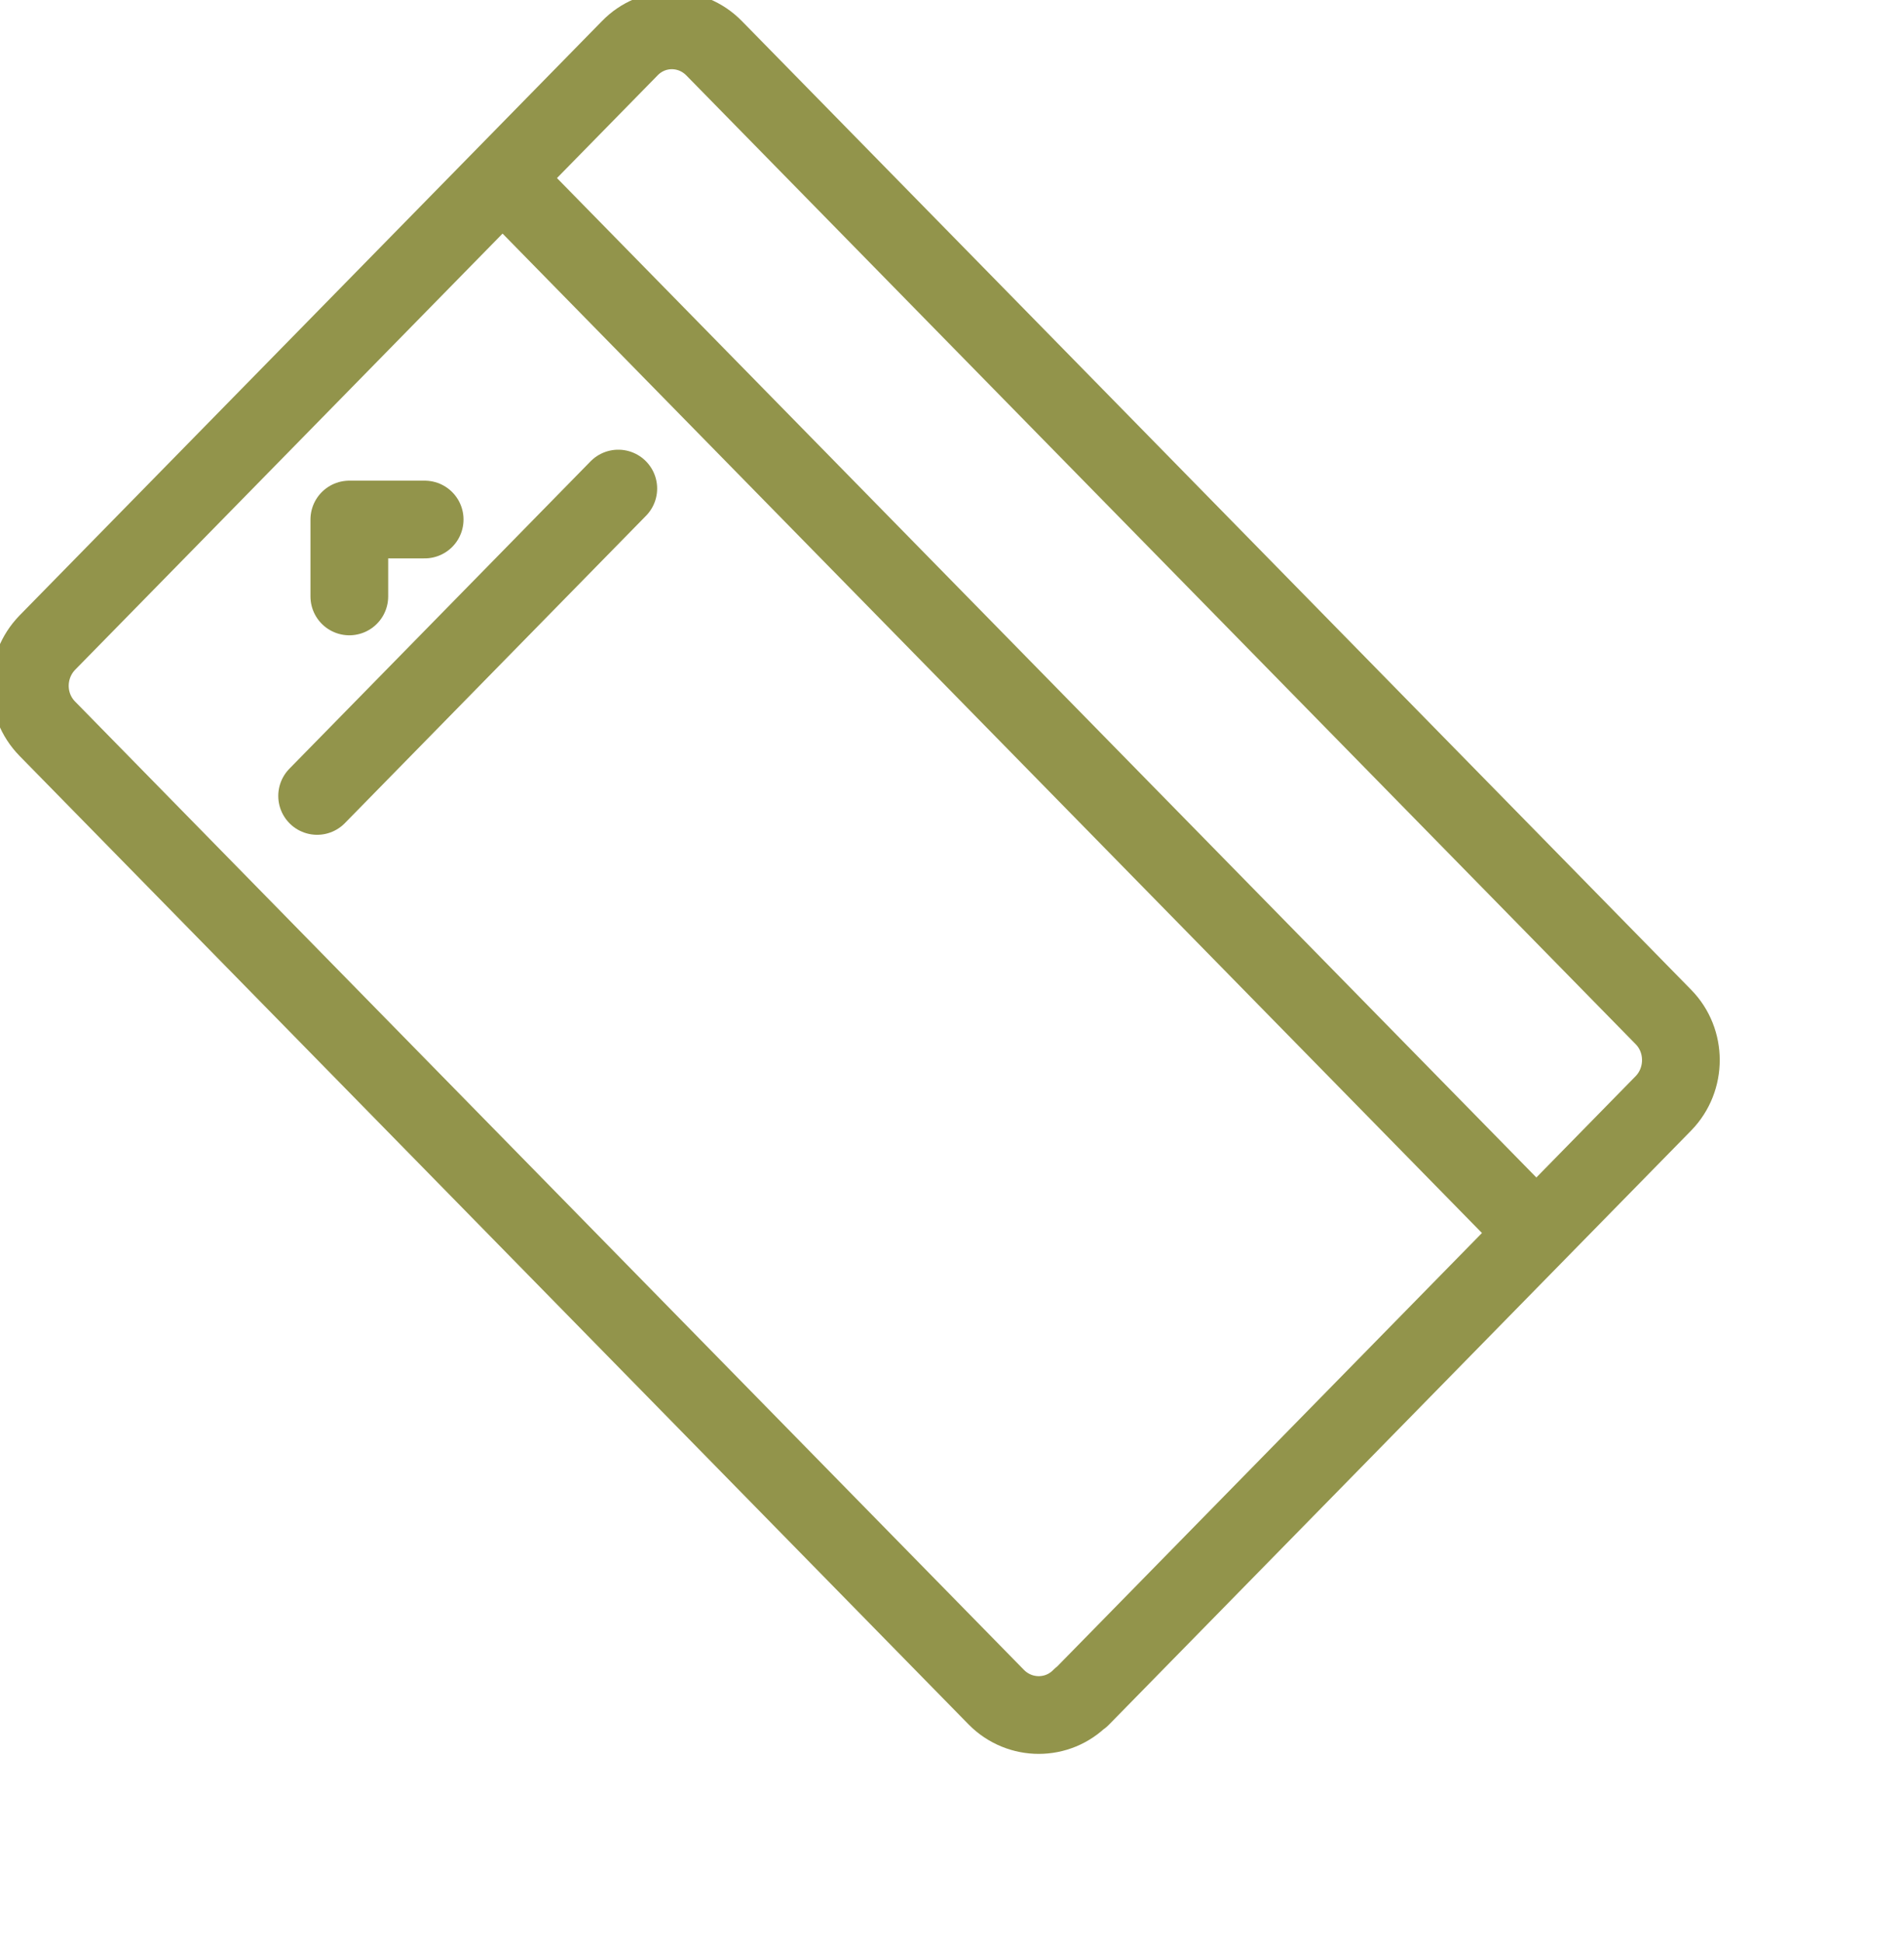 <svg width="49" height="50" viewBox="0 0 49 50" fill="none" xmlns="http://www.w3.org/2000/svg">
<g clip-path="url(#clip0_573_4921)">
<path d="M13.15 4.803L39.316 31.502" stroke="#92944B" stroke-width="2" stroke-linecap="round" stroke-linejoin="round"/>
<path d="M27.816 43.677C27.22 44.285 26.246 44.285 25.643 43.677L1.218 18.753C0.615 18.138 0.622 17.152 1.218 16.537L16.206 1.243C16.803 0.627 17.776 0.627 18.379 1.243L42.811 26.173C43.407 26.782 43.407 27.775 42.811 28.39L27.823 43.684L27.816 43.677Z" stroke="#92944B" stroke-width="2" stroke-linecap="round" stroke-linejoin="round"/>
<path d="M15.912 12.572L8.161 20.482" stroke="#92944B" stroke-width="2" stroke-linecap="round" stroke-linejoin="round"/>
<path d="M8.99 15.348V13.369H10.929" stroke="#92944B" stroke-width="2" stroke-linecap="round" stroke-linejoin="round"/>
</g>
<defs>
<clipPath id="clip0_573_4921">
<rect width="49" height="50" fill="white"/>
</clipPath>
</defs>
</svg>
